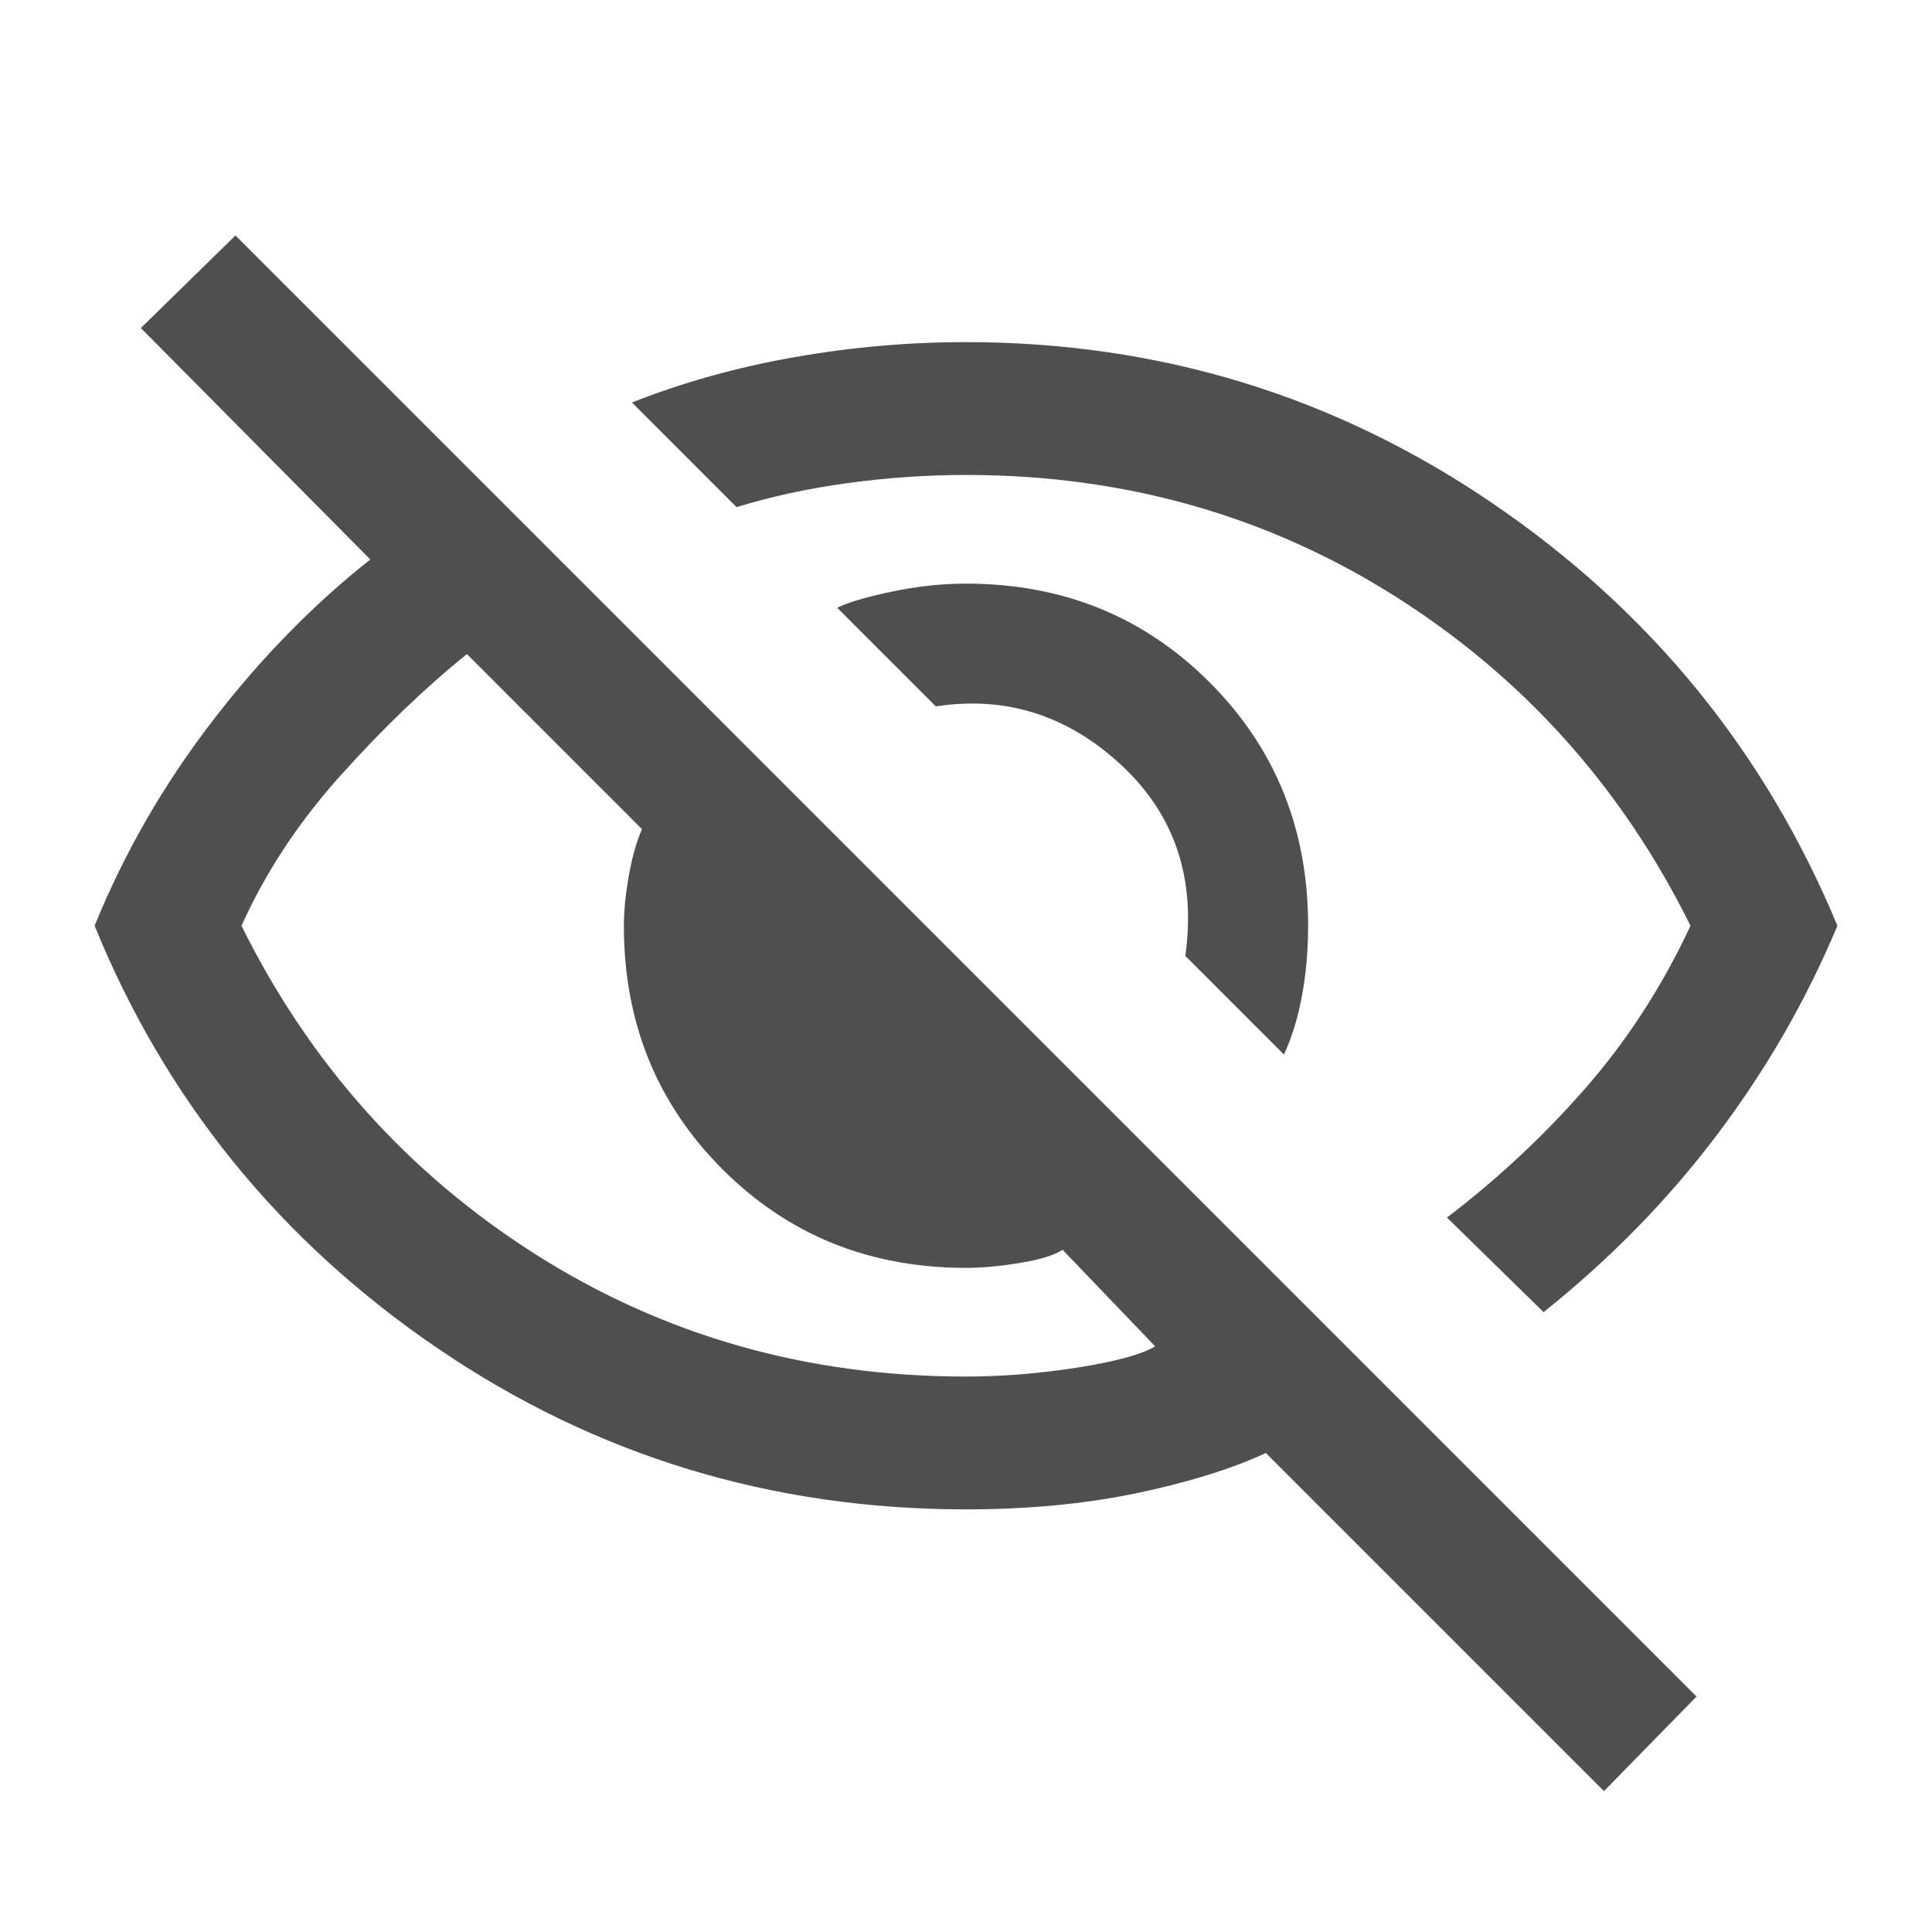 <svg xmlns="http://www.w3.org/2000/svg" height="24" width="24"><path d="m15.95 13.1-1.225-1.225q.2-1.45-.8-2.375t-2.3-.725L10.4 7.55q.2-.1.675-.2.475-.1.925-.1 1.8 0 3.025 1.225Q16.25 9.7 16.25 11.5q0 .45-.075.862-.075.413-.225.738Zm3.225 3.2-1.2-1.175q.95-.725 1.725-1.613.775-.887 1.3-2.012-1.275-2.575-3.662-4.088Q14.95 5.9 12 5.9q-.725 0-1.462.1-.738.1-1.388.3L7.85 5q.95-.375 2.013-.562Q10.925 4.25 12 4.25q3.6 0 6.538 2 2.937 2 4.287 5.25-.575 1.375-1.488 2.587-.912 1.213-2.162 2.213Zm.75 5.95-4.2-4.2q-.65.3-1.612.5-.963.2-2.113.2-3.625 0-6.562-2-2.938-2-4.263-5.25.55-1.35 1.45-2.525Q3.525 7.8 4.6 6.95L1.75 4.075l1.175-1.15 18.15 18.15ZM5.8 8.125q-.775.625-1.562 1.5Q3.45 10.5 3 11.5q1.275 2.575 3.663 4.088Q9.05 17.1 12 17.1q.675 0 1.388-.112.712-.113.962-.263l-1.15-1.2q-.15.1-.525.163-.375.062-.675.062-1.8 0-3.025-1.225Q7.75 13.3 7.75 11.5q0-.275.062-.625.063-.35.163-.575Zm7.775 2.575Zm-3.5 1.725Z" fill="#4f4f4f"/></svg>